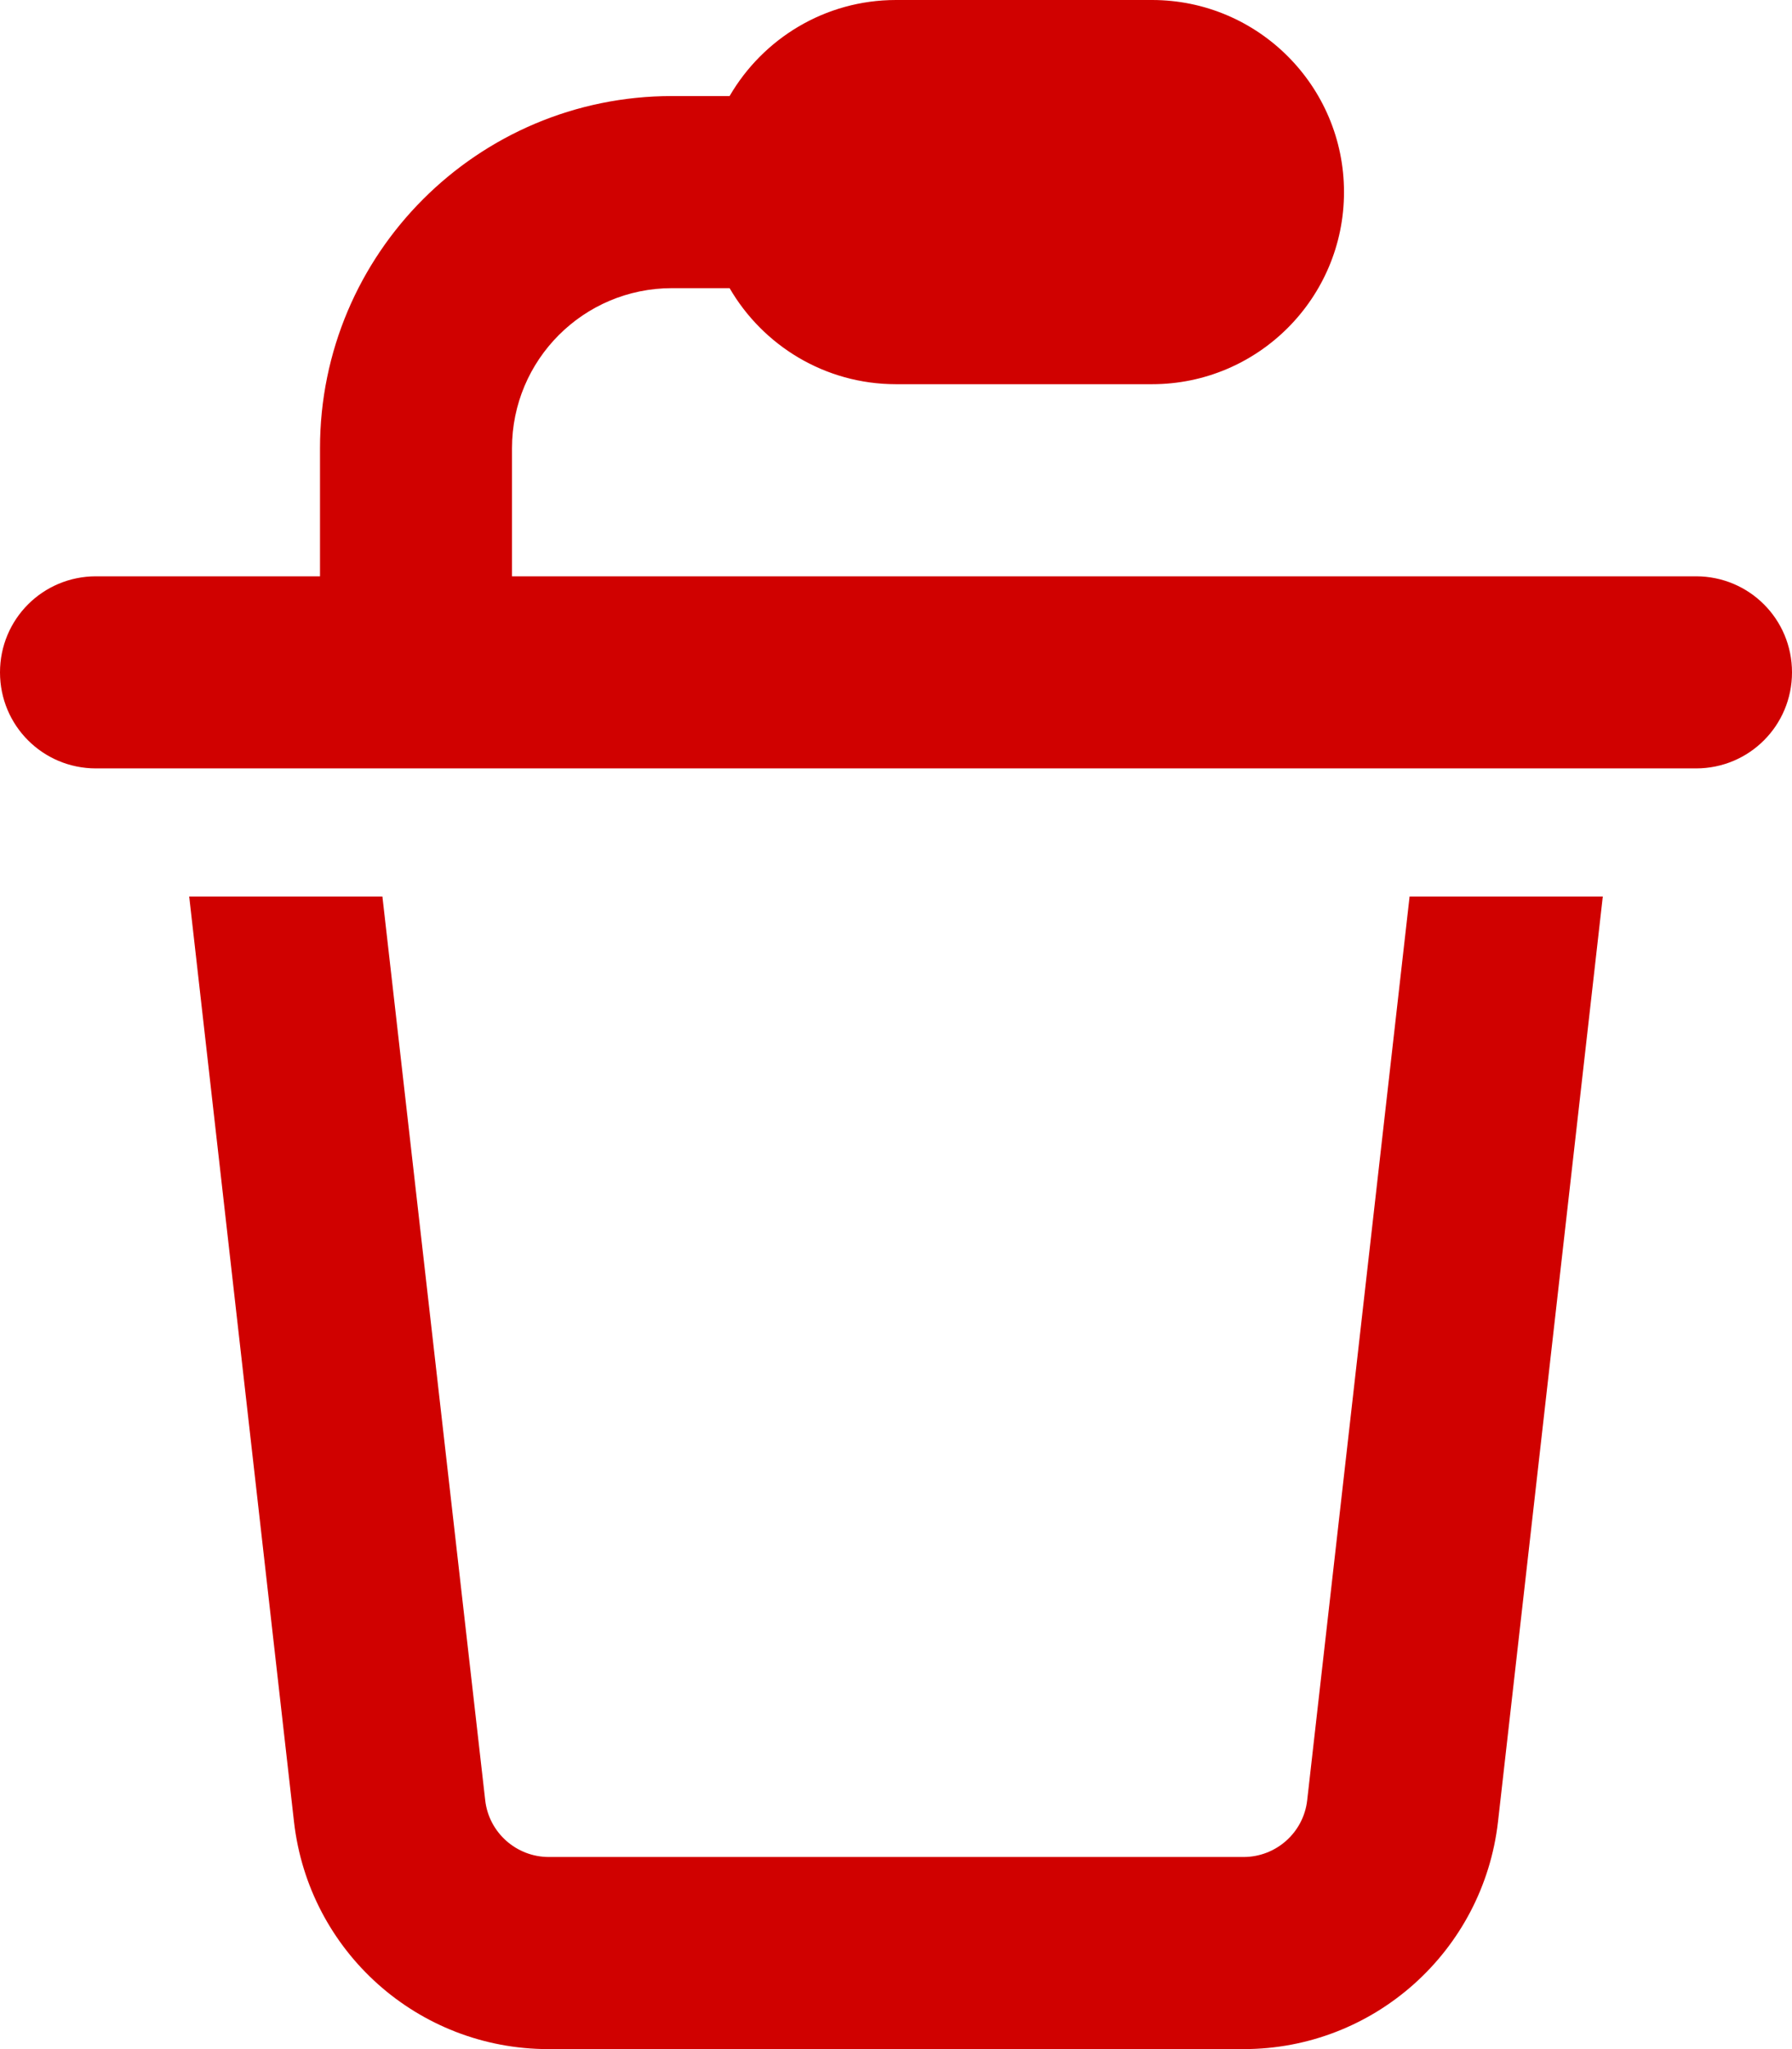<?xml version="1.0" encoding="UTF-8"?>
<svg id="Warstwa_1" data-name="Warstwa 1" xmlns="http://www.w3.org/2000/svg" version="1.1" viewBox="0 0 448 512">
  <defs>
    <style>
      .cls-1 {
        fill: #d00100;
        stroke-width: 0px;
      }
    </style>
  </defs>
  <path class="cls-1" d="M168,72c-22.1,0-40,17.9-40,40v32h296c13.3,0,24,10.7,24,24s-10.7,24-24,24H24c-13.3,0-24-10.7-24-24s10.7-24,24-24h56v-32c0-48.6,39.4-88,88-88h14.4C190.7,9.7,206.2,0,224,0h64c26.5,0,48,21.5,48,48s-21.5,48-48,48h-64c-17.8,0-33.3-9.7-41.6-24h-14.4ZM73.5,455.2l-26.2-231.2h48.3l25.7,225.8c.9,8.1,7.8,14.2,15.9,14.2h173.7c8.1,0,15-6.1,15.9-14.2l25.6-225.8h48.3l-26.2,231.2c-3.7,32.3-31,56.8-63.6,56.8h-173.8c-32.6,0-59.9-24.4-63.6-56.8Z"/>
</svg>